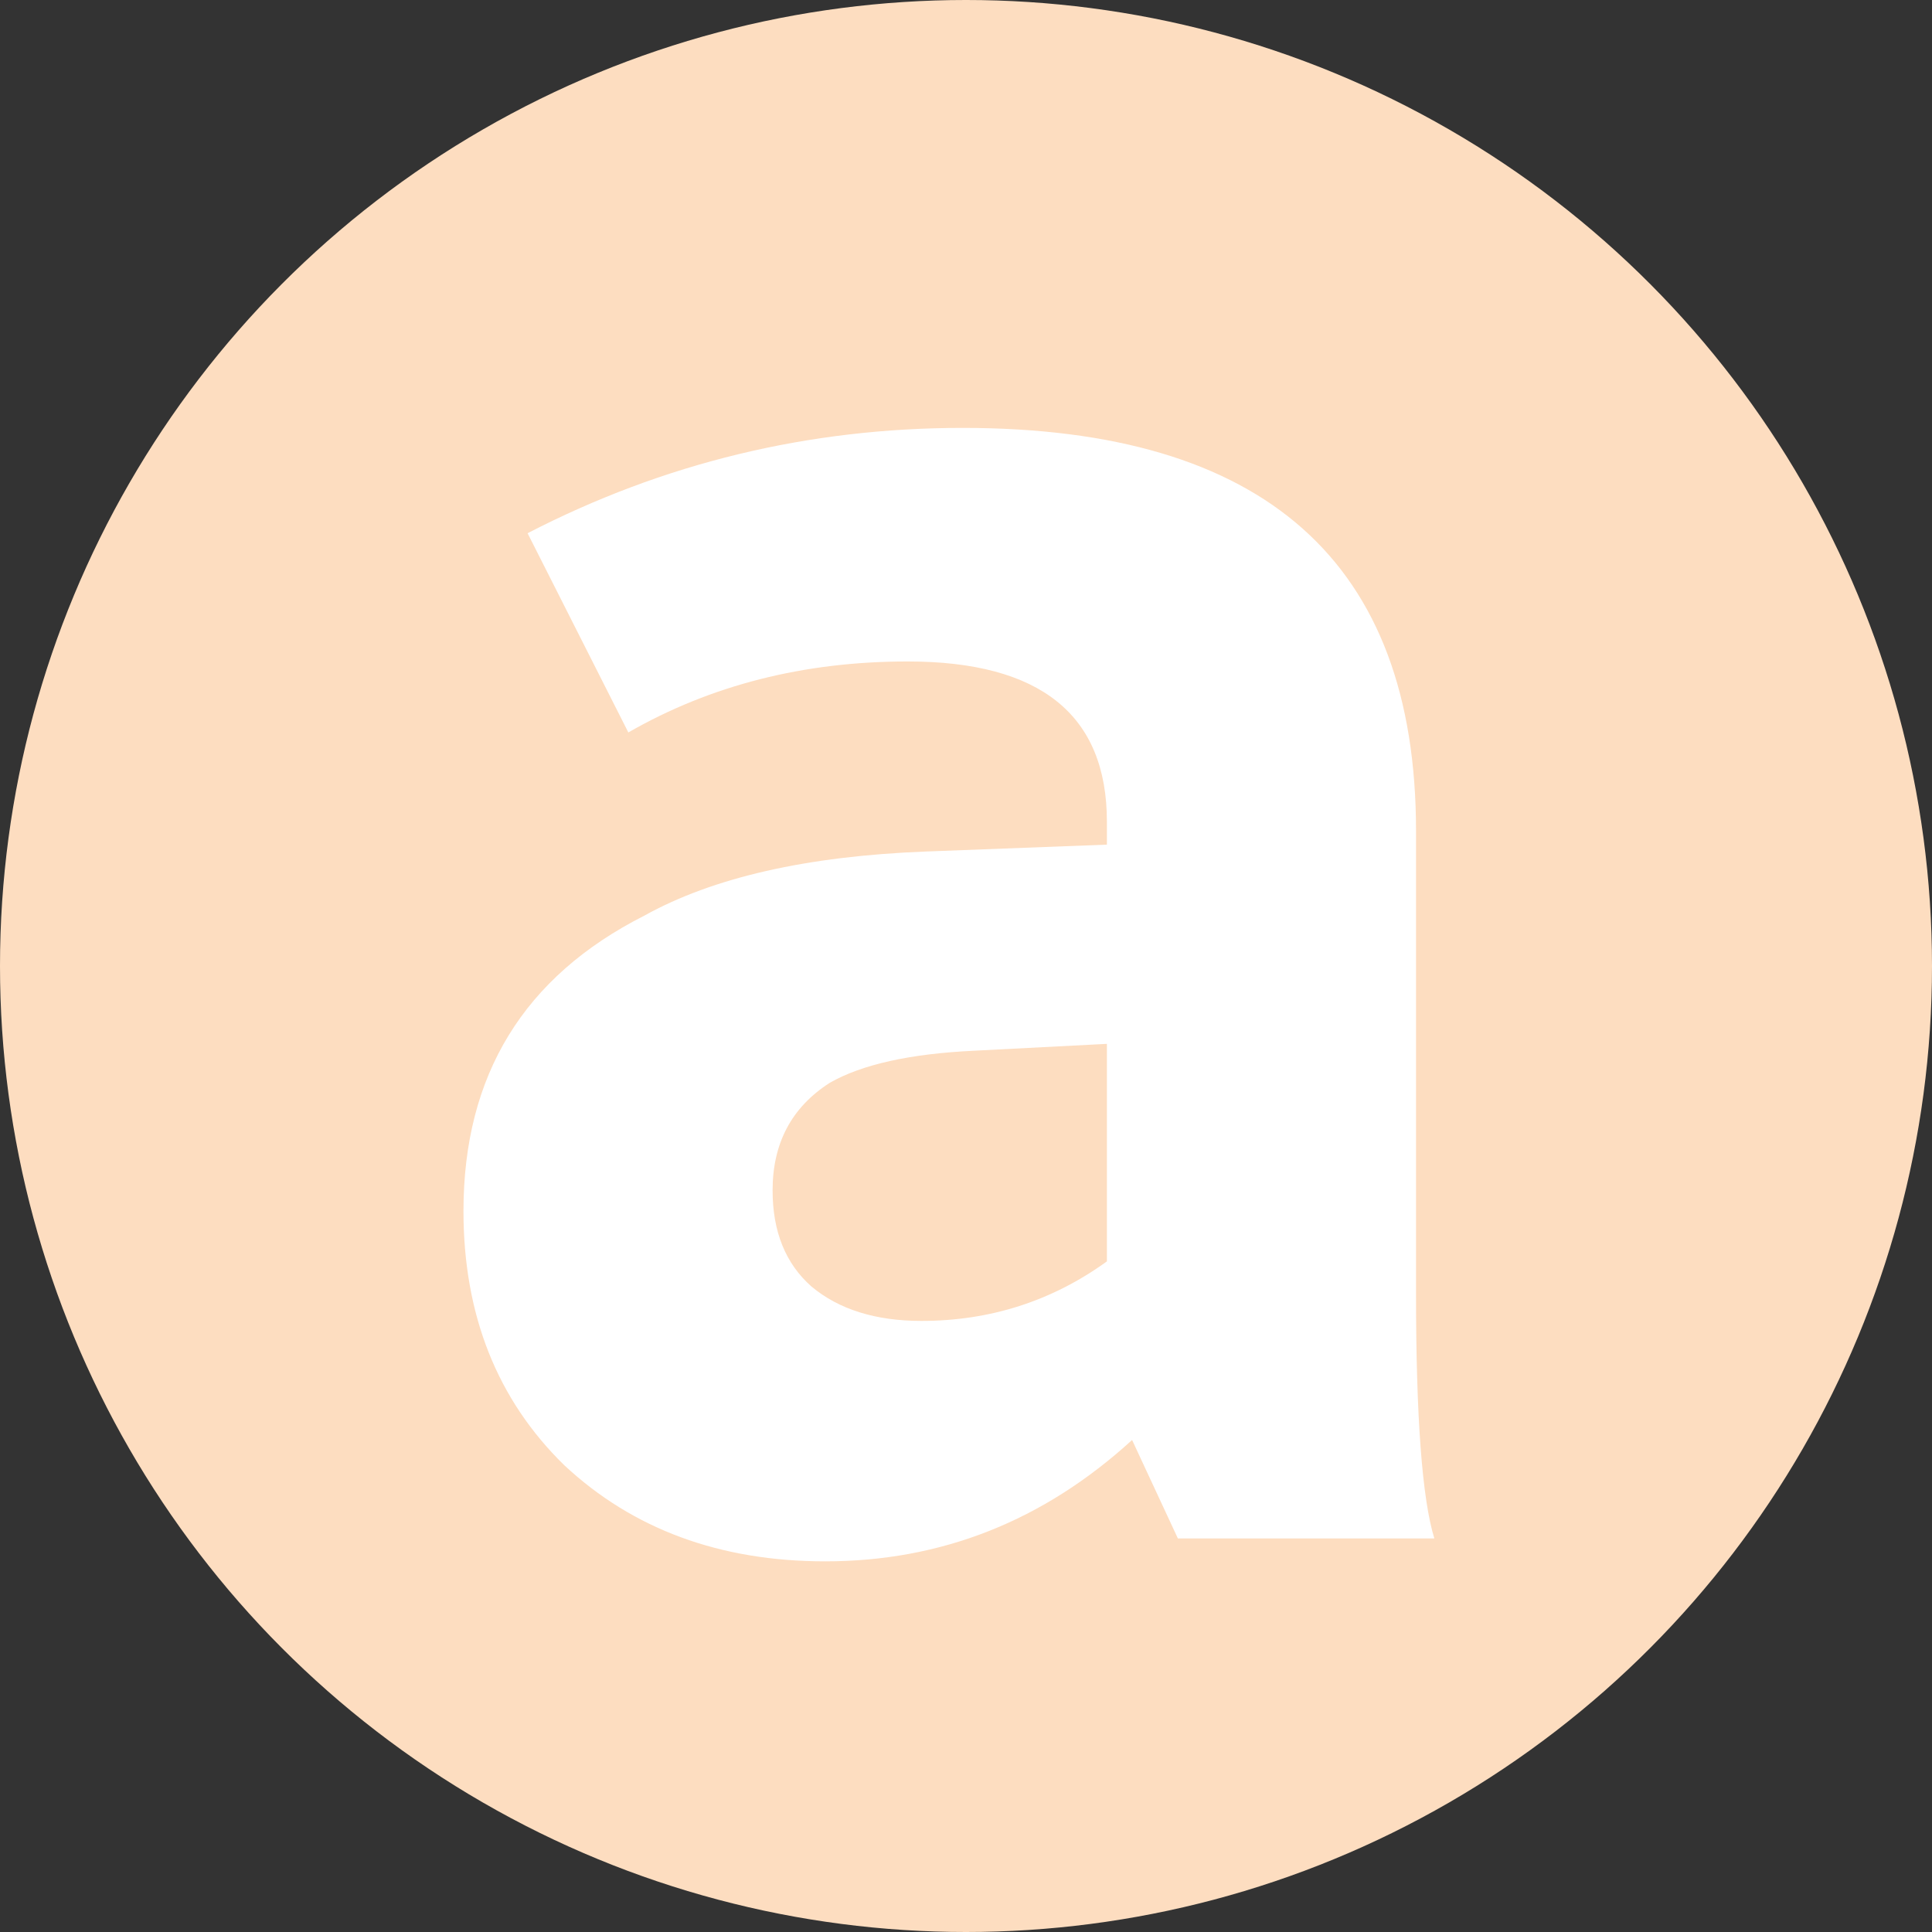 <?xml version="1.0" encoding="UTF-8"?> <svg xmlns="http://www.w3.org/2000/svg" width="270" height="270" viewBox="0 0 270 270" fill="none"><rect x="0" y="0" width="270" height="270" fill="#333333" stroke="none"/> <circle cx="135" cy="135" r="135" fill="#FDDDC0"></circle> <path d="M164.611 215L158.211 201.24C145.838 212.547 131.545 218.2 115.331 218.2C100.611 218.2 88.451 213.72 78.851 204.76C69.465 195.587 64.771 183.747 64.771 169.24C64.771 150.253 73.198 136.493 90.051 127.96C99.651 122.627 112.771 119.64 129.411 119L154.691 118.04V114.84C154.691 99.907 145.411 92.44 126.851 92.44C112.345 92.44 99.331 95.747 87.811 102.36L73.731 74.52C92.718 64.707 112.985 59.8 134.531 59.8C176.771 59.8 197.891 78.573 197.891 116.12V180.76C197.891 198.04 198.745 209.453 200.451 215H164.611ZM154.691 145.88L136.131 146.84C127.171 147.267 120.451 148.76 115.971 151.32C110.638 154.733 107.971 159.747 107.971 166.36C107.971 172.12 109.785 176.6 113.411 179.8C117.251 183 122.371 184.6 128.771 184.6C138.371 184.6 147.011 181.827 154.691 176.28V145.88Z" fill="white"></path> </svg> 